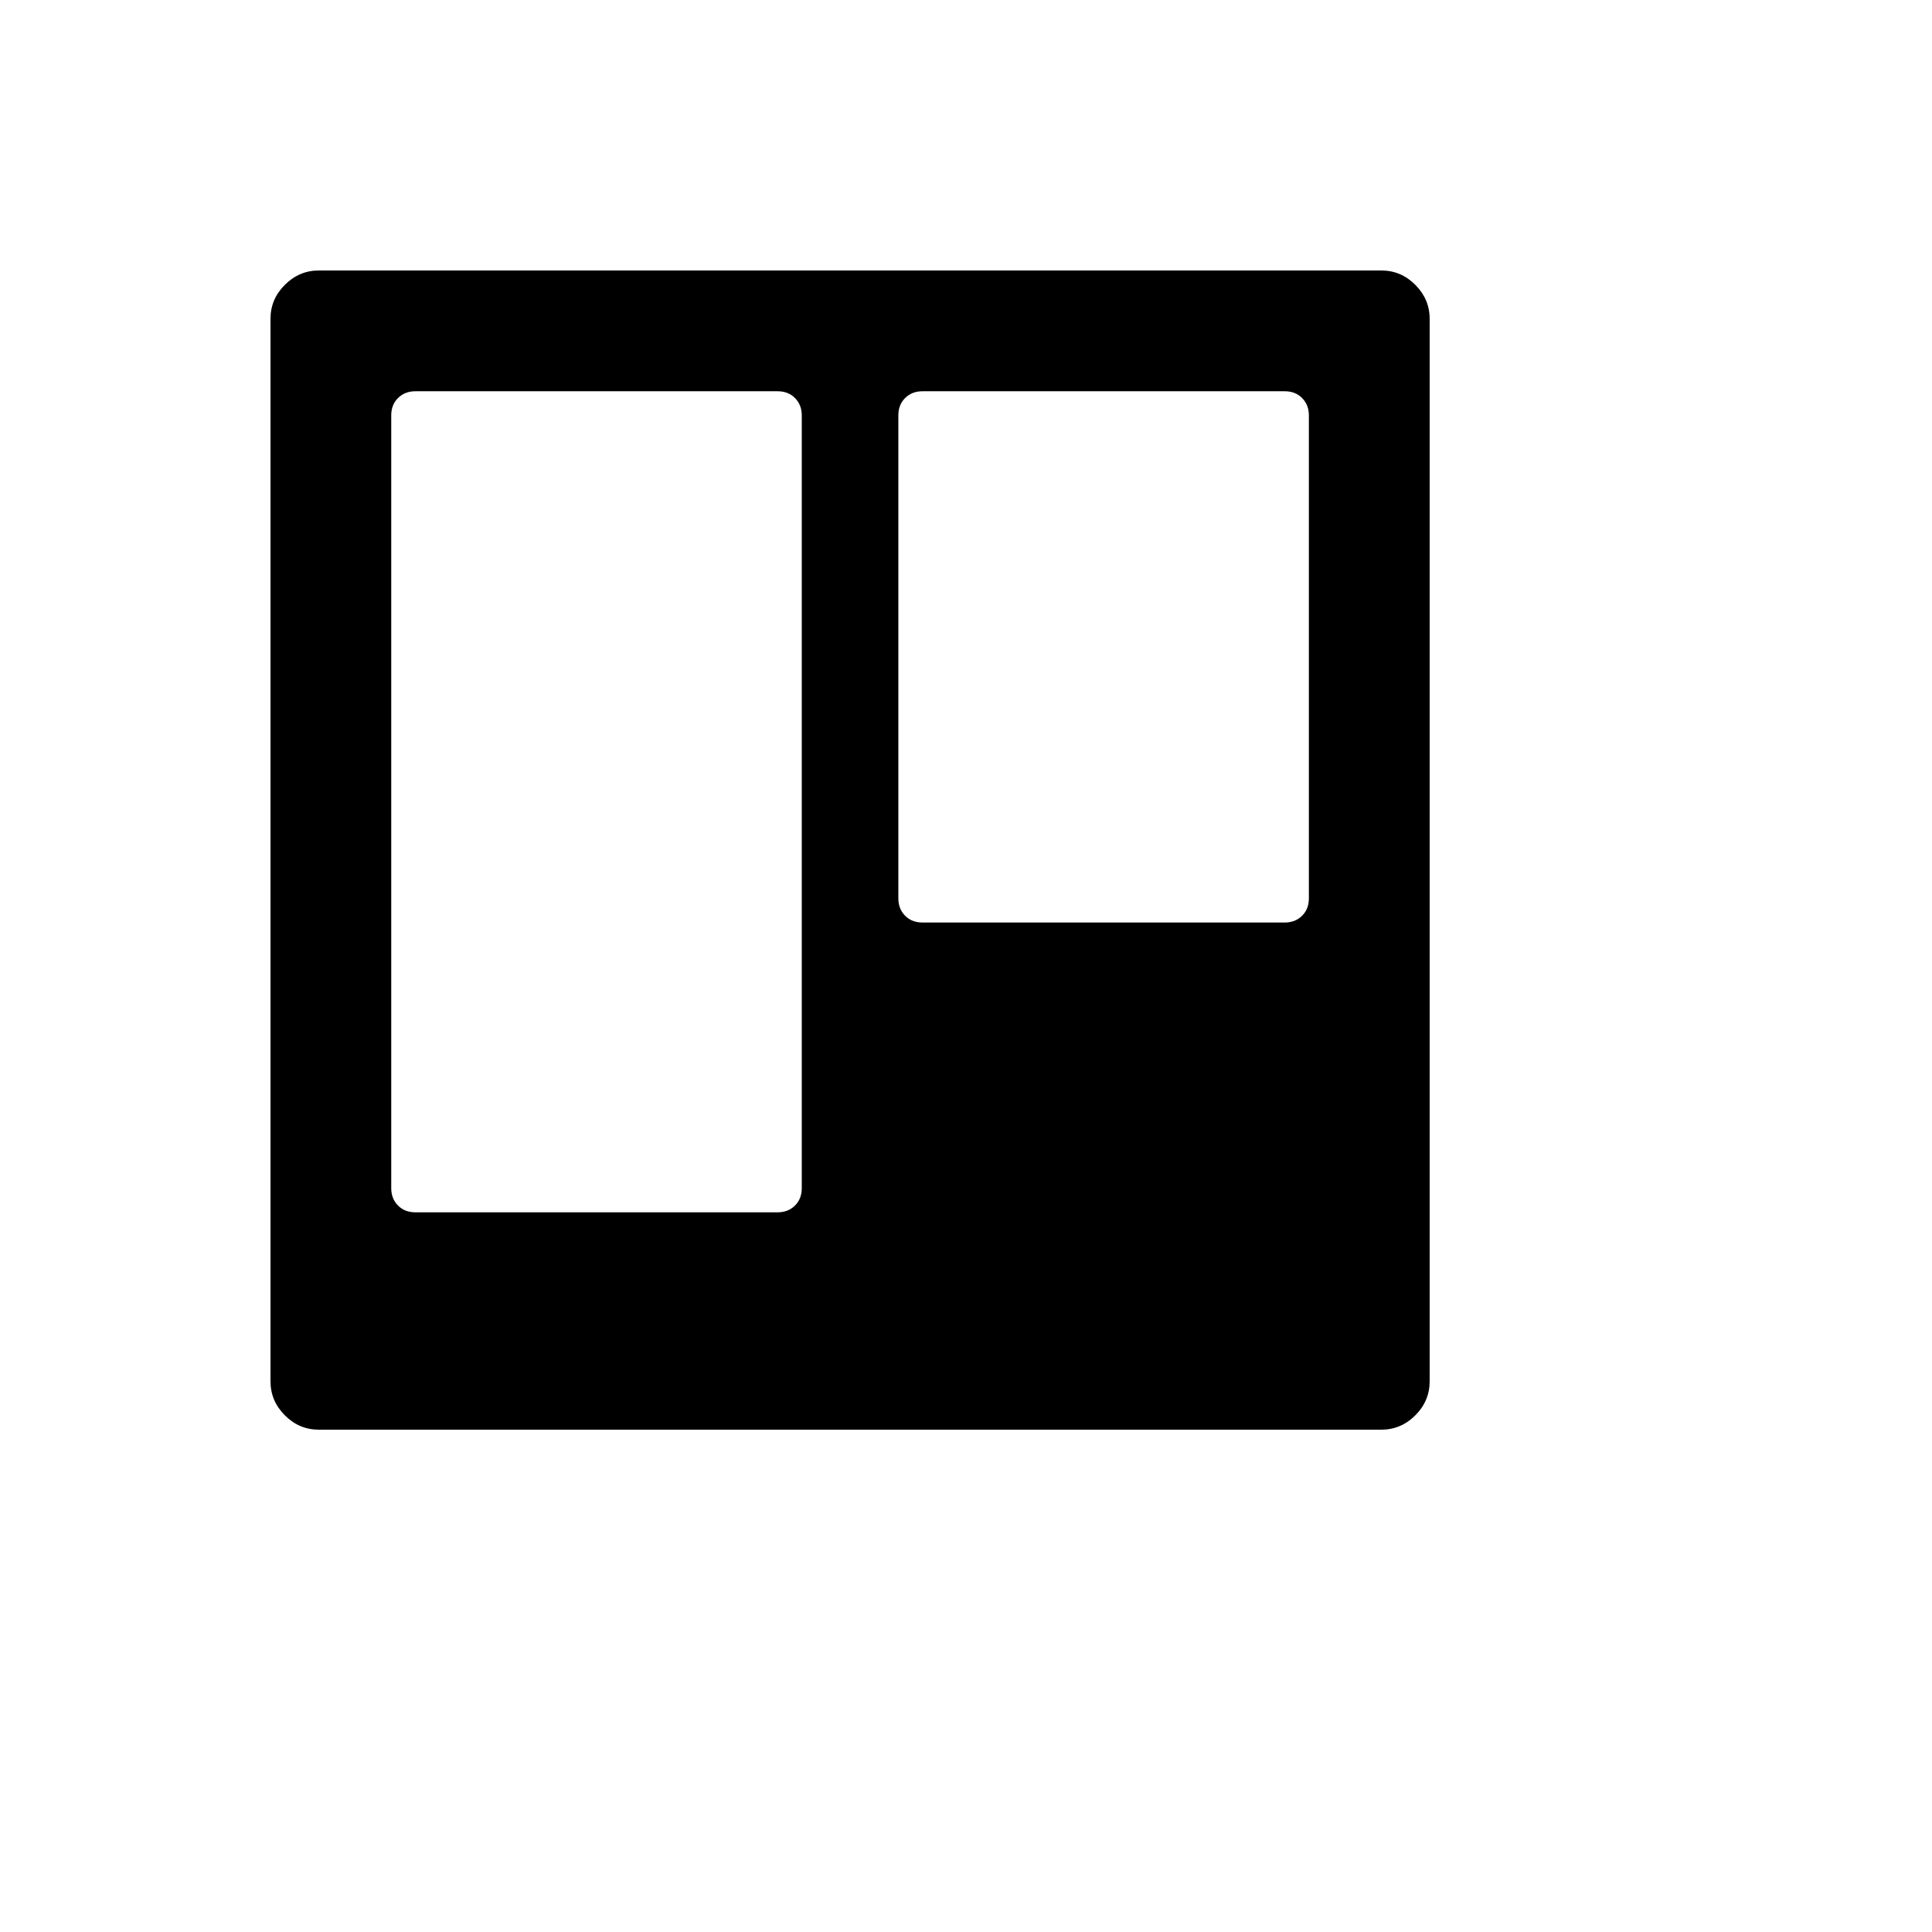 <svg xmlns="http://www.w3.org/2000/svg" version="1.1" xmlns:xlink="http://www.w3.org/1999/xlink" width="100%" height="100%" id="svgWorkerArea" viewBox="-25 -25 625 625" xmlns:idraw="https://idraw.muisca.co" style="background: white;"><defs id="defsdoc"><pattern id="patternBool" x="0" y="0" width="10" height="10" patternUnits="userSpaceOnUse" patternTransform="rotate(35)"><circle cx="5" cy="5" r="4" style="stroke: none;fill: #ff000070;"></circle></pattern></defs><g id="fileImp-229774295" class="cosito"><path id="pathImp-503955772" class="grouped" d="M234.37 359.373C234.37 359.372 234.37 109.382 234.37 109.382 234.37 107.099 233.634 105.237 232.177 103.764 230.72 102.292 228.842 101.571 226.559 101.571 226.559 101.571 109.375 101.571 109.375 101.571 107.092 101.571 105.229 102.307 103.757 103.764 102.285 105.222 101.564 107.099 101.564 109.382 101.564 109.382 101.564 359.372 101.564 359.373 101.564 361.656 102.3 363.518 103.757 364.991 105.214 366.463 107.092 367.184 109.375 367.184 109.375 367.184 226.559 367.184 226.559 367.184 228.842 367.184 230.705 366.448 232.177 364.991 233.649 363.534 234.37 361.656 234.37 359.373 234.37 359.372 234.37 359.372 234.37 359.373M398.421 265.623C398.421 265.623 398.421 109.382 398.421 109.382 398.421 107.099 397.685 105.237 396.228 103.764 394.771 102.292 392.893 101.571 390.61 101.571 390.61 101.571 273.426 101.571 273.426 101.571 271.143 101.571 269.28 102.307 267.808 103.764 266.336 105.222 265.615 107.099 265.615 109.382 265.615 109.382 265.615 265.623 265.615 265.623 265.615 267.906 266.351 269.768 267.808 271.241 269.265 272.713 271.143 273.434 273.426 273.434 273.426 273.434 390.61 273.434 390.61 273.434 392.893 273.434 394.756 272.698 396.228 271.241 397.7 269.784 398.421 267.906 398.421 265.623 398.421 265.623 398.421 265.623 398.421 265.623M437.493 78.123C437.493 78.123 437.493 421.862 437.493 421.862 437.493 426.099 435.945 429.764 432.851 432.858 429.756 435.953 426.091 437.5 421.87 437.5 421.87 437.5 78.13 437.5 78.13 437.5 73.894 437.5 70.244 435.953 67.149 432.858 64.055 429.764 62.508 426.099 62.508 421.862 62.508 421.862 62.508 78.123 62.508 78.123 62.508 73.886 64.055 70.221 67.149 67.142 70.244 64.062 73.909 62.5 78.13 62.5 78.13 62.5 421.87 62.5 421.87 62.5 426.106 62.5 429.771 64.047 432.851 67.142 435.93 70.236 437.493 73.901 437.493 78.123 437.493 78.123 437.493 78.123 437.493 78.123"></path></g></svg>